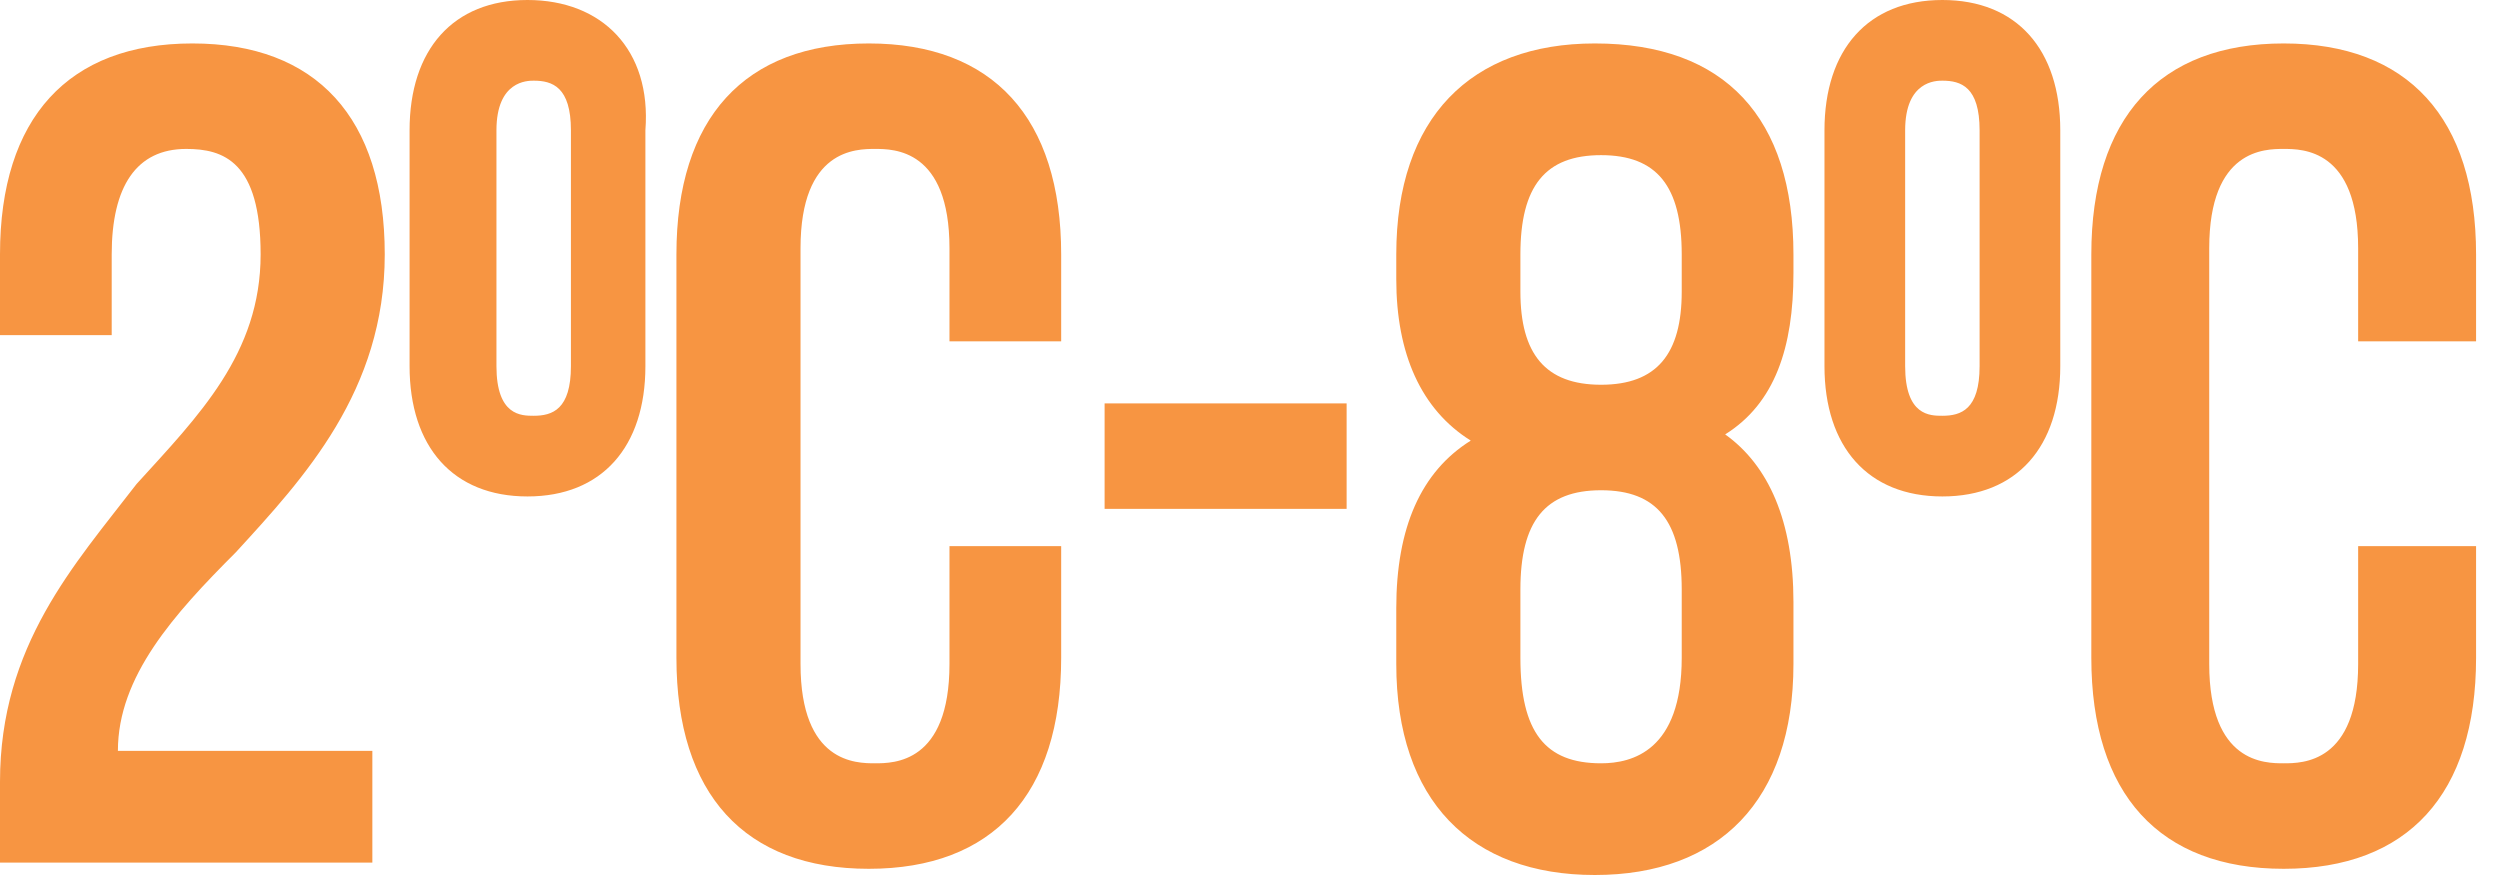 <?xml version="1.0" encoding="UTF-8"?> <svg xmlns="http://www.w3.org/2000/svg" width="100" height="35" viewBox="0 0 100 35" fill="none"><path d="M21.099 0C18.121 0 16.383 1.986 16.383 5.213V14.645C16.383 17.872 18.121 19.858 21.099 19.858C24.078 19.858 25.816 17.872 25.816 14.645V5.213C26.064 1.986 24.078 0 21.099 0ZM22.837 14.645C22.837 16.383 22.092 16.631 21.348 16.631C20.851 16.631 19.858 16.631 19.858 14.645V5.213C19.858 3.227 21.099 3.227 21.348 3.227C22.092 3.227 22.837 3.475 22.837 5.213V14.645ZM15.39 10.177C15.39 4.716 12.66 1.738 7.695 1.738C2.731 1.738 0 4.716 0 10.177V13.404H4.468V10.177C4.468 7.447 5.461 5.957 7.447 5.957C8.936 5.957 10.425 6.454 10.425 10.177C10.425 14.149 7.943 16.631 5.461 19.362C2.979 22.589 0 25.816 0 31.277V34.504H14.894V30.035H4.716C4.716 27.057 6.95 24.575 9.433 22.092C12.163 19.113 15.39 15.638 15.39 10.177ZM34.752 1.738C29.787 1.738 27.057 4.716 27.057 10.177V26.312C27.057 31.773 29.787 34.752 34.752 34.752C39.716 34.752 42.447 31.773 42.447 26.312V21.844H37.979V26.56C37.979 30.532 35.745 30.532 35 30.532C34.255 30.532 32.021 30.532 32.021 26.56V9.929C32.021 5.957 34.255 5.957 35 5.957C35.745 5.957 37.979 5.957 37.979 9.929V13.652H42.447V10.177C42.447 4.716 39.716 1.738 34.752 1.738ZM44.184 20.355H53.865V16.135H44.184V20.355ZM99.043 13.652V10.177C99.043 4.716 96.312 1.738 91.347 1.738C86.383 1.738 83.653 4.716 83.653 10.177V26.312C83.653 31.773 86.383 34.752 91.347 34.752C96.312 34.752 99.043 31.773 99.043 26.312V21.844H94.326V26.56C94.326 30.532 92.092 30.532 91.347 30.532C90.603 30.532 88.369 30.532 88.369 26.56V9.929C88.369 5.957 90.603 5.957 91.347 5.957C92.092 5.957 94.326 5.957 94.326 9.929V13.652H99.043ZM77.695 0C74.716 0 72.979 1.986 72.979 5.213V14.645C72.979 17.872 74.716 19.858 77.695 19.858C80.674 19.858 82.411 17.872 82.411 14.645V5.213C82.411 1.986 80.674 0 77.695 0ZM79.184 14.645C79.184 16.383 78.44 16.631 77.695 16.631C77.199 16.631 76.206 16.631 76.206 14.645V5.213C76.206 3.227 77.447 3.227 77.695 3.227C78.44 3.227 79.184 3.475 79.184 5.213V14.645ZM63.794 1.738C58.83 1.738 55.851 4.716 55.851 10.177V11.17C55.851 14.149 56.844 16.383 58.83 17.624C56.844 18.865 55.851 21.099 55.851 24.326V26.56C55.851 32.021 58.83 35 63.794 35C68.759 35 71.738 32.021 71.738 26.56V24.078C71.738 20.851 70.745 18.617 69.007 17.376C70.993 16.135 71.738 13.901 71.738 10.922V10.177C71.738 4.716 69.007 1.738 63.794 1.738ZM67.269 26.312C67.269 30.035 65.284 30.532 64.043 30.532C61.809 30.532 60.816 29.291 60.816 26.312V23.582C60.816 20.851 61.809 19.61 64.043 19.61C66.277 19.61 67.269 20.851 67.269 23.582V26.312ZM67.269 11.667C67.269 14.149 66.277 15.39 64.043 15.39C61.809 15.39 60.816 14.149 60.816 11.667V10.177C60.816 7.447 61.809 6.206 64.043 6.206C66.277 6.206 67.269 7.447 67.269 10.177V11.667Z" fill="#F79542"></path></svg> 